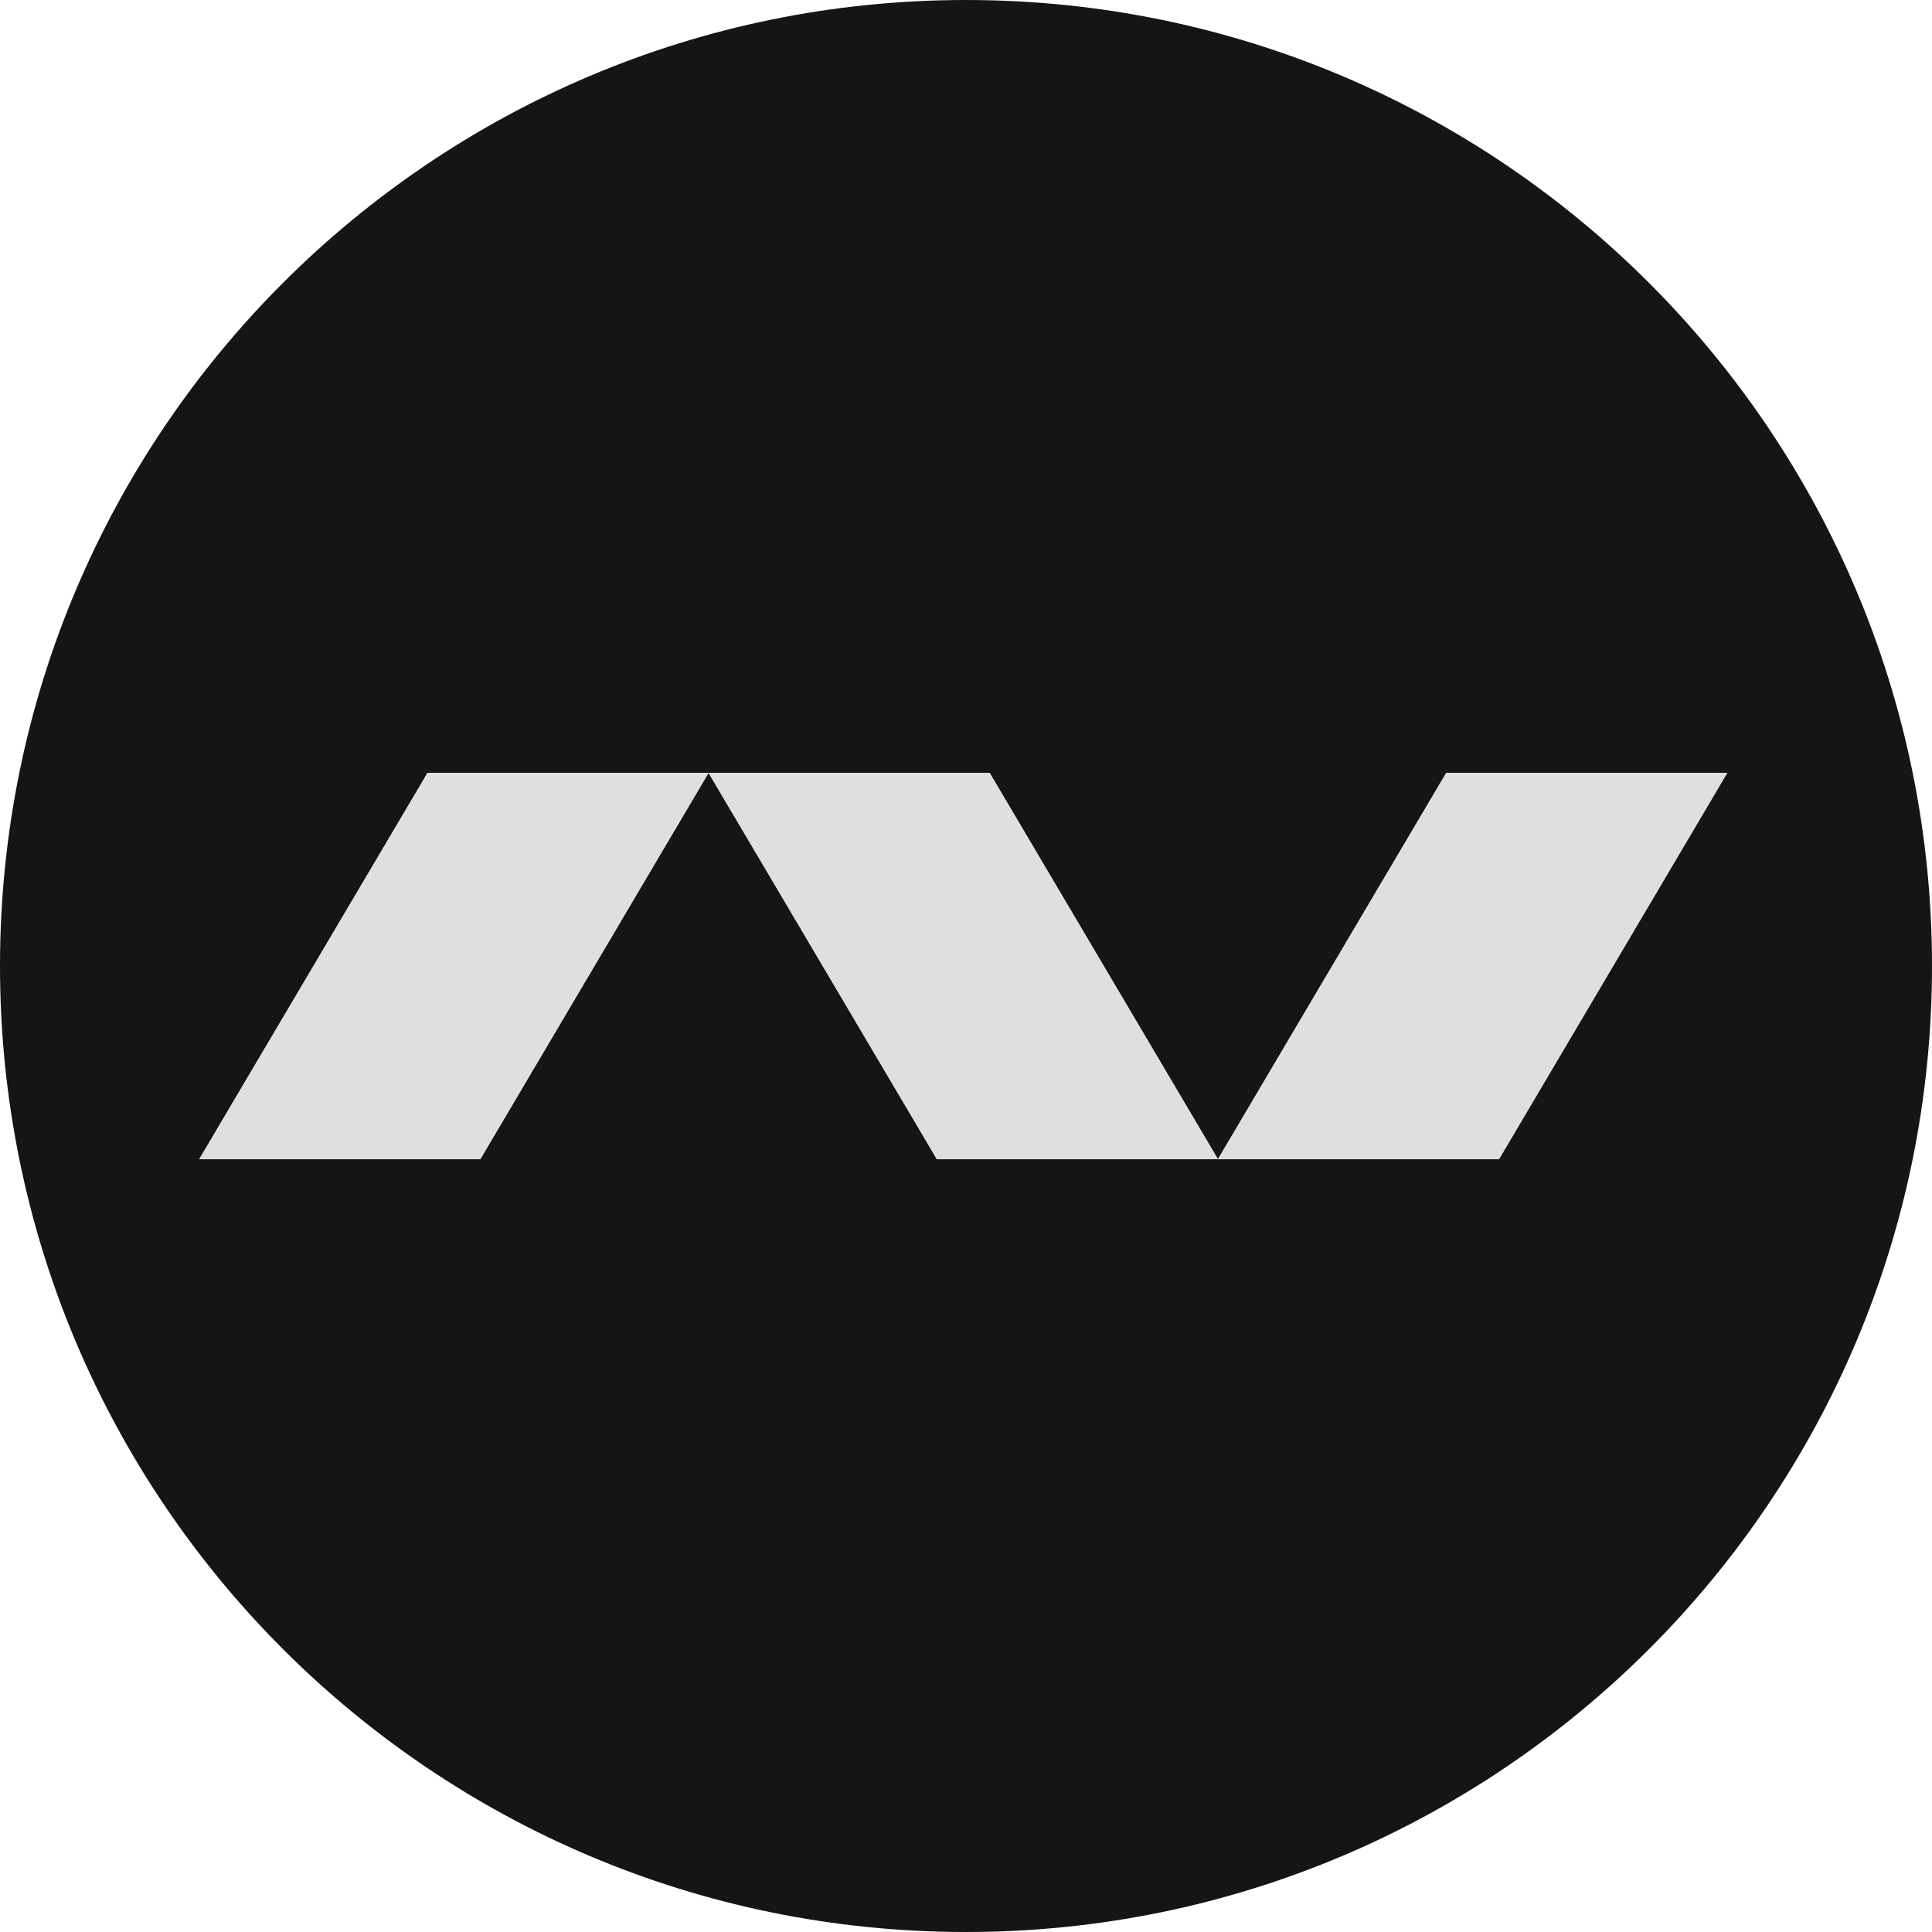 <?xml version="1.0" encoding="UTF-8"?> <svg xmlns="http://www.w3.org/2000/svg" width="32" height="32" viewBox="0 0 32 32" fill="none"><path fill-rule="evenodd" clip-rule="evenodd" d="M16 32C24.837 32 32 24.837 32 16C32 7.163 24.837 0 16 0C7.163 0 0 7.163 0 16C0 24.837 7.163 32 16 32ZM23.955 12.8H28.609L24.827 19.2H20.173L23.955 12.8ZM11.736 12.8H16.391L20.173 19.2H15.518L11.736 12.8ZM11.736 12.8L7.955 19.2H3.3L7.082 12.8H11.736Z" fill="#151515"></path><path d="M28.609 12.801H23.955L20.173 19.201H24.828L28.609 12.801Z" fill="#DFDFE1"></path><path d="M11.736 12.801H16.391L20.173 19.201H15.518L11.736 12.801Z" fill="#DFDFE1"></path><path d="M11.736 12.801H7.082L3.3 19.201H7.955L11.736 12.801Z" fill="#DFDFE1"></path></svg> 